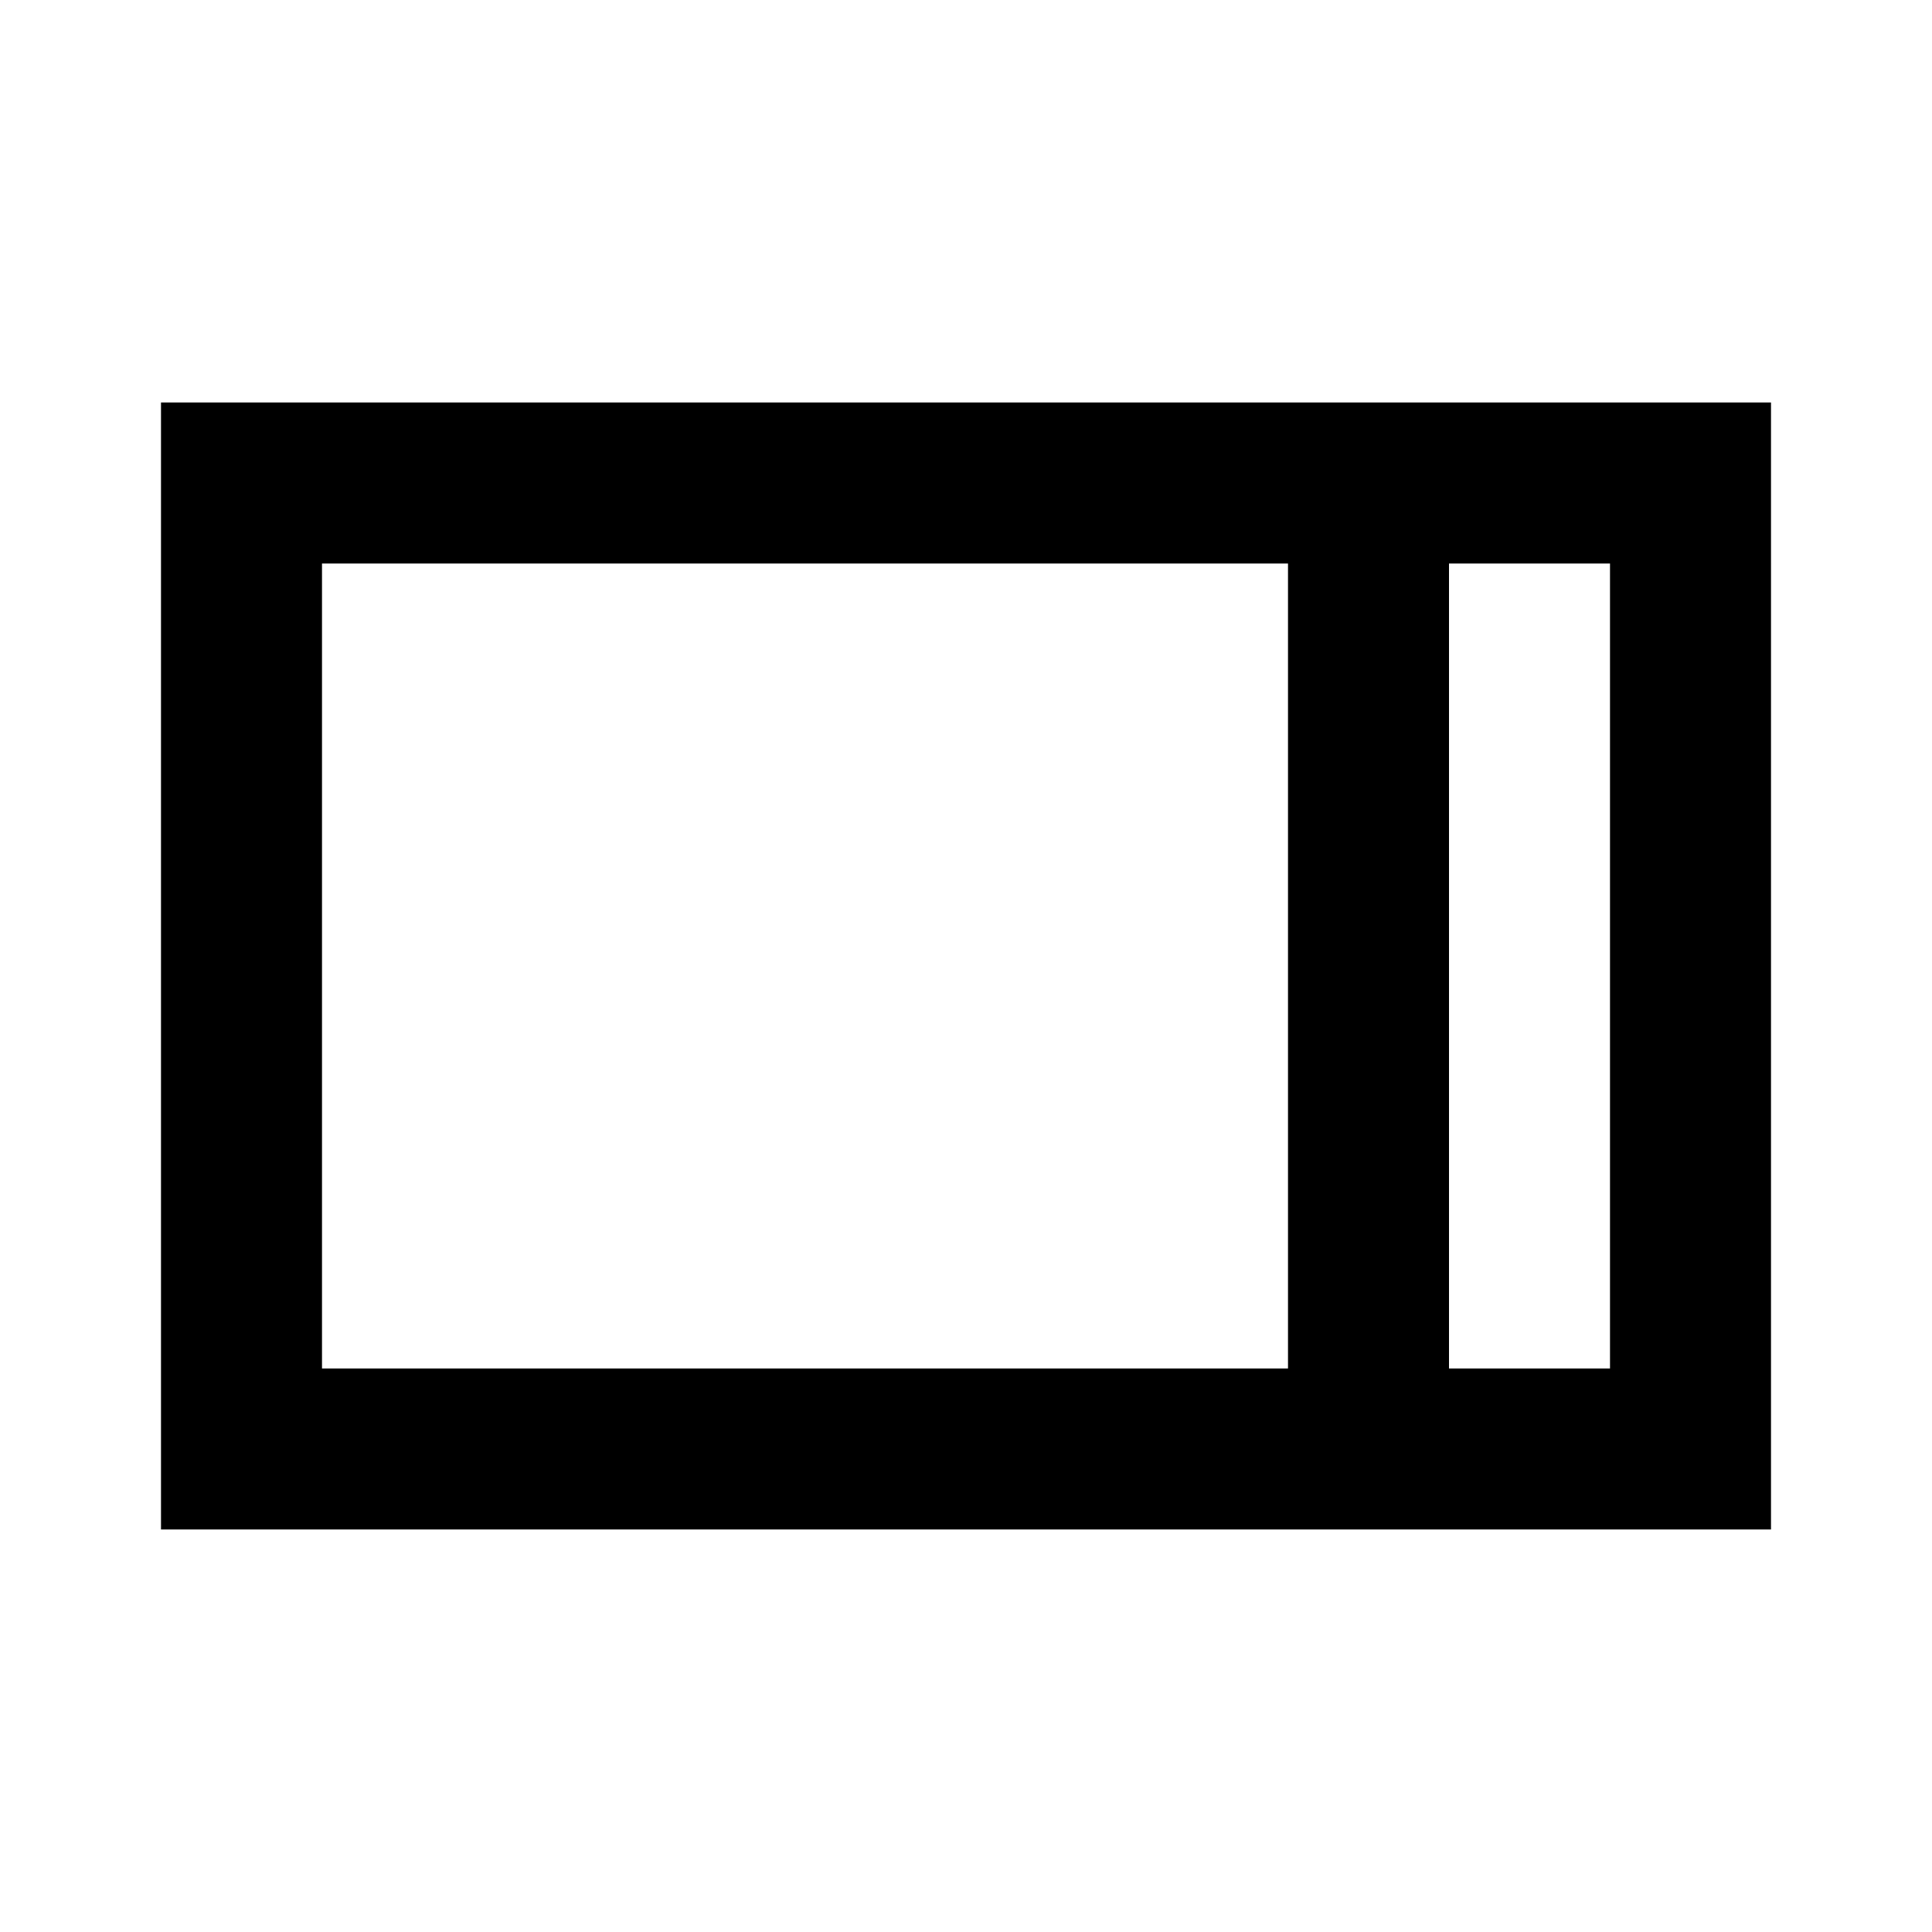 <?xml version="1.0" encoding="utf-8"?>
<svg width="800px" height="800px" viewBox="0 0 24 24" fill="none" xmlns="http://www.w3.org/2000/svg">
    <path d="M22 5H2v14h20V5zm-2 2v10h-2V7h2zm-4 0v10H4V7h12z" fill="#000000"/>
</svg>